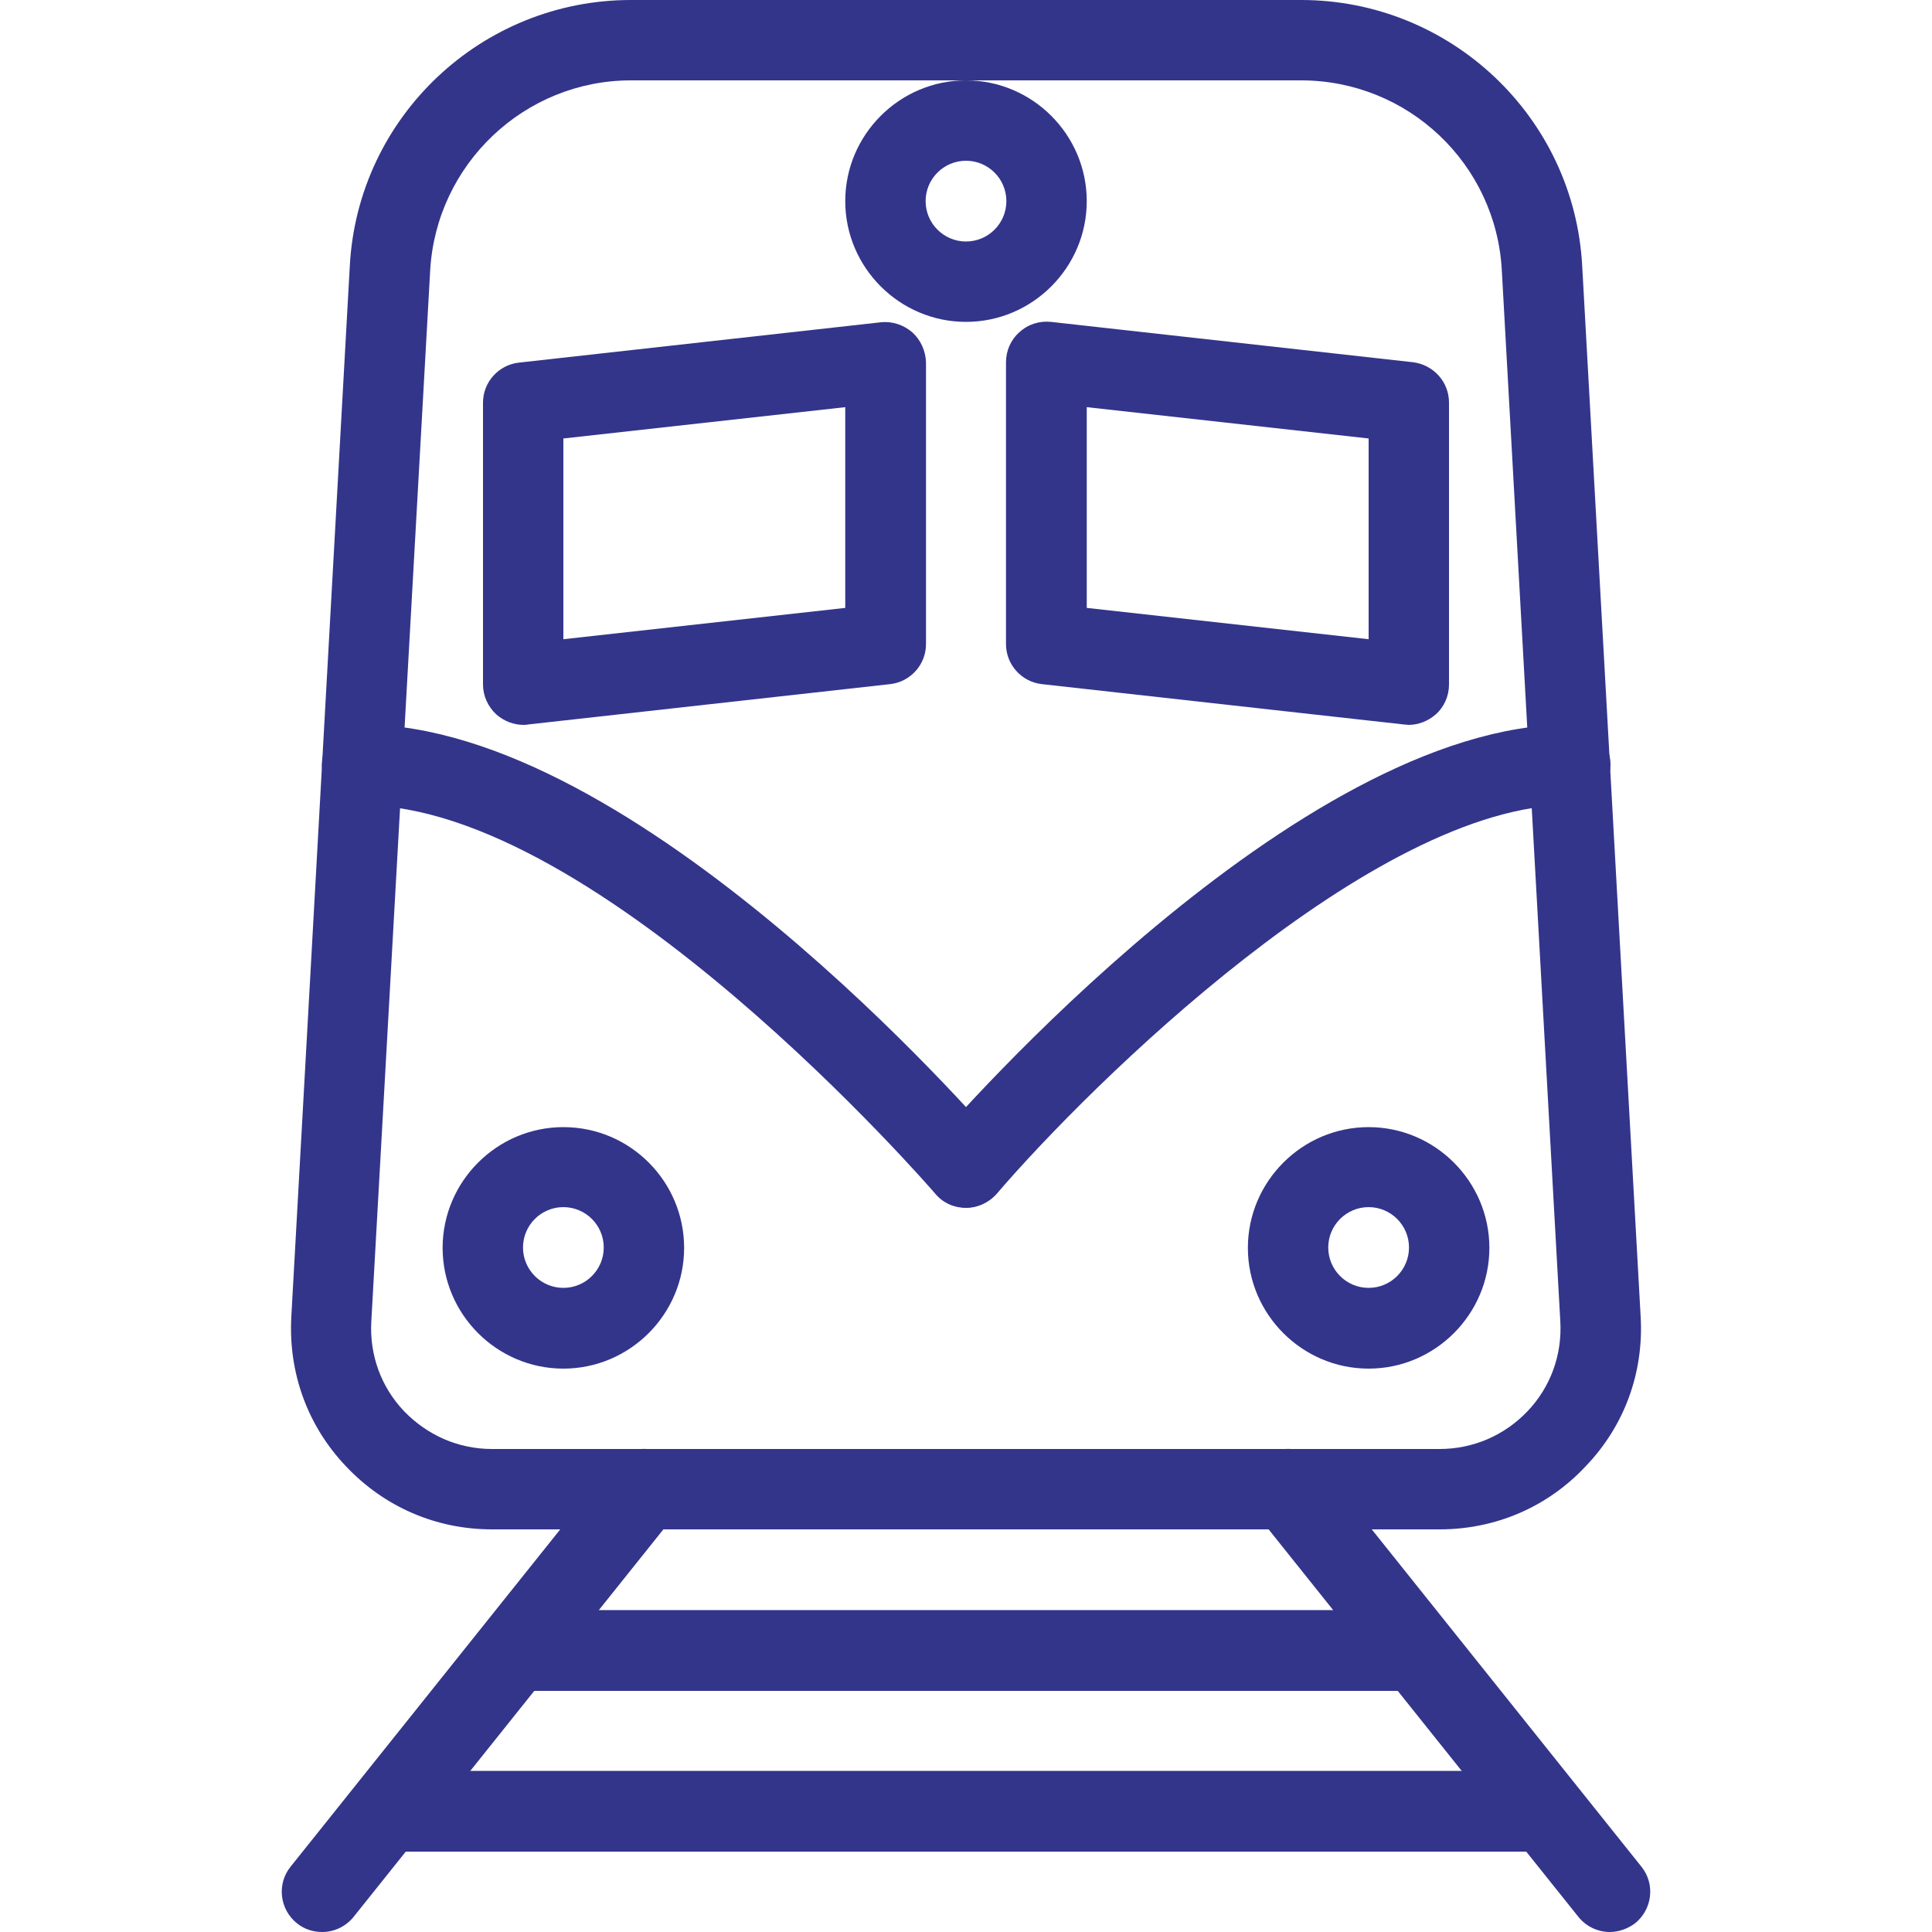 <?xml version="1.0" encoding="UTF-8"?> <!-- Generator: Adobe Illustrator 22.1.0, SVG Export Plug-In . SVG Version: 6.00 Build 0) --> <svg xmlns="http://www.w3.org/2000/svg" xmlns:xlink="http://www.w3.org/1999/xlink" id="Capa_1" x="0px" y="0px" viewBox="0 0 512 512" style="enable-background:new 0 0 512 512;" xml:space="preserve"> <style type="text/css"> .st0{fill:#33358B;} </style> <g> <g> <g> <path class="st0" d="M177.3,386.3c-4.6-3.7-11.3-2.9-15,1.7L77,494.7c-3.7,4.6-2.9,11.3,1.7,15c2,1.6,4.3,2.3,6.7,2.3 c3.1,0,6.2-1.4,8.3-4L179,401.3C182.7,396.7,181.9,390,177.3,386.3z"></path> </g> </g> <g> <g> <path class="st0" d="M435,494.7L349.7,388c-3.7-4.6-10.4-5.4-15-1.7c-4.6,3.7-5.3,10.4-1.7,15L418.3,508c2.1,2.6,5.2,4,8.3,4 c2.3,0,4.7-0.8,6.7-2.3C437.9,506,438.7,499.3,435,494.7z"></path> </g> </g> <g> <g> <path class="st0" d="M405.3,469.3H106.7c-5.9,0-10.7,4.8-10.7,10.7s4.8,10.7,10.7,10.7h298.7c5.9,0,10.7-4.8,10.7-10.7 C416,474.1,411.2,469.3,405.3,469.3z"></path> </g> </g> <g> <g> <path class="st0" d="M373.3,426.7H138.7c-5.9,0-10.7,4.8-10.7,10.7s4.8,10.7,10.7,10.7h234.7c5.9,0,10.7-4.8,10.7-10.7 C384,431.4,379.2,426.7,373.3,426.7z"></path> </g> </g> <g> <g> <path class="st0" d="M434.8,349.1L419.3,70.5C417.2,31,384.4,0,344.8,0H167.2c-39.6,0-72.4,31-74.5,70.5L77.2,349 c-0.8,14.8,4.3,28.9,14.5,39.6c10.2,10.8,23.9,16.7,38.7,16.7h251.1c14.8,0,28.6-5.9,38.7-16.7 C430.5,377.9,435.6,363.8,434.8,349.1z M404.8,374c-6.1,6.4-14.4,10-23.3,10H130.4c-8.9,0-17.1-3.6-23.3-10 c-6.1-6.4-9.2-14.9-8.7-23.8L114,71.7c1.6-28.2,25-50.4,53.2-50.4h177.6c28.3,0,51.7,22.1,53.2,50.4l15.5,278.5 C414,359.1,410.9,367.6,404.8,374z"></path> </g> </g> <g> <g> <path class="st0" d="M256,21.3c-17.6,0-32,14.4-32,32s14.4,32,32,32s32-14.4,32-32C288,35.7,273.6,21.3,256,21.3z M256,64 c-5.9,0-10.7-4.8-10.7-10.7s4.8-10.7,10.7-10.7s10.7,4.8,10.7,10.7S261.9,64,256,64z"></path> </g> </g> <g> <g> <path class="st0" d="M241.8,88.1c-2.3-2-5.3-3-8.3-2.7l-96,10.7c-5.4,0.6-9.5,5.2-9.5,10.6v74.7c0,3,1.3,5.9,3.6,8 c2,1.7,4.5,2.7,7.1,2.7c0.4,0,0.8,0,1.2-0.1l96-10.7c5.4-0.6,9.5-5.2,9.5-10.6V96C245.3,93,244,90.1,241.8,88.1z M224,161.1 l-74.7,8.3v-53.2l74.7-8.3V161.1z"></path> </g> </g> <g> <g> <path class="st0" d="M374.5,96l-96-10.7c-3-0.3-6,0.6-8.3,2.7c-2.3,2-3.6,4.9-3.6,8v74.7c0,5.4,4.1,10,9.5,10.6l96,10.7 c0.4,0,0.8,0.1,1.2,0.1c2.6,0,5.1-1,7.1-2.7c2.3-2,3.6-4.9,3.6-8v-74.7C384,101.2,379.9,96.7,374.5,96z M362.7,169.4l-74.7-8.3 v-53.2l74.7,8.3V169.4z"></path> </g> </g> <g> <g> <path class="st0" d="M264.1,302.4C260.2,297.9,168.5,192,96,192c-5.9,0-10.7,4.8-10.7,10.7s4.8,10.7,10.7,10.7 c62.7,0,151,101.9,151.9,103c2.1,2.5,5.1,3.7,8.1,3.7c2.5,0,4.9-0.9,6.9-2.6C267.4,313.6,267.9,306.8,264.1,302.4z"></path> </g> </g> <g> <g> <path class="st0" d="M416,192c-72.5,0-164.2,105.9-168.1,110.4c-3.8,4.5-3.3,11.2,1.2,15c2,1.7,4.5,2.6,7,2.6c3,0,6-1.3,8.1-3.7 c24.6-28.7,99.8-103,151.9-103c5.9,0,10.7-4.8,10.7-10.7S421.9,192,416,192z"></path> </g> </g> <g> <g> <path class="st0" d="M149.3,298.7c-17.6,0-32,14.4-32,32s14.4,32,32,32s32-14.4,32-32S167,298.7,149.3,298.7z M149.3,341.3 c-5.9,0-10.7-4.8-10.7-10.7s4.8-10.7,10.7-10.7s10.7,4.8,10.7,10.7S155.2,341.3,149.3,341.3z"></path> </g> </g> <g> <g> <path class="st0" d="M362.7,298.7c-17.6,0-32,14.4-32,32s14.4,32,32,32s32-14.4,32-32S380.3,298.7,362.7,298.7z M362.7,341.3 c-5.9,0-10.7-4.8-10.7-10.7s4.8-10.7,10.7-10.7s10.7,4.8,10.7,10.7S368.6,341.3,362.7,341.3z"></path> </g> </g> </g> </svg> 